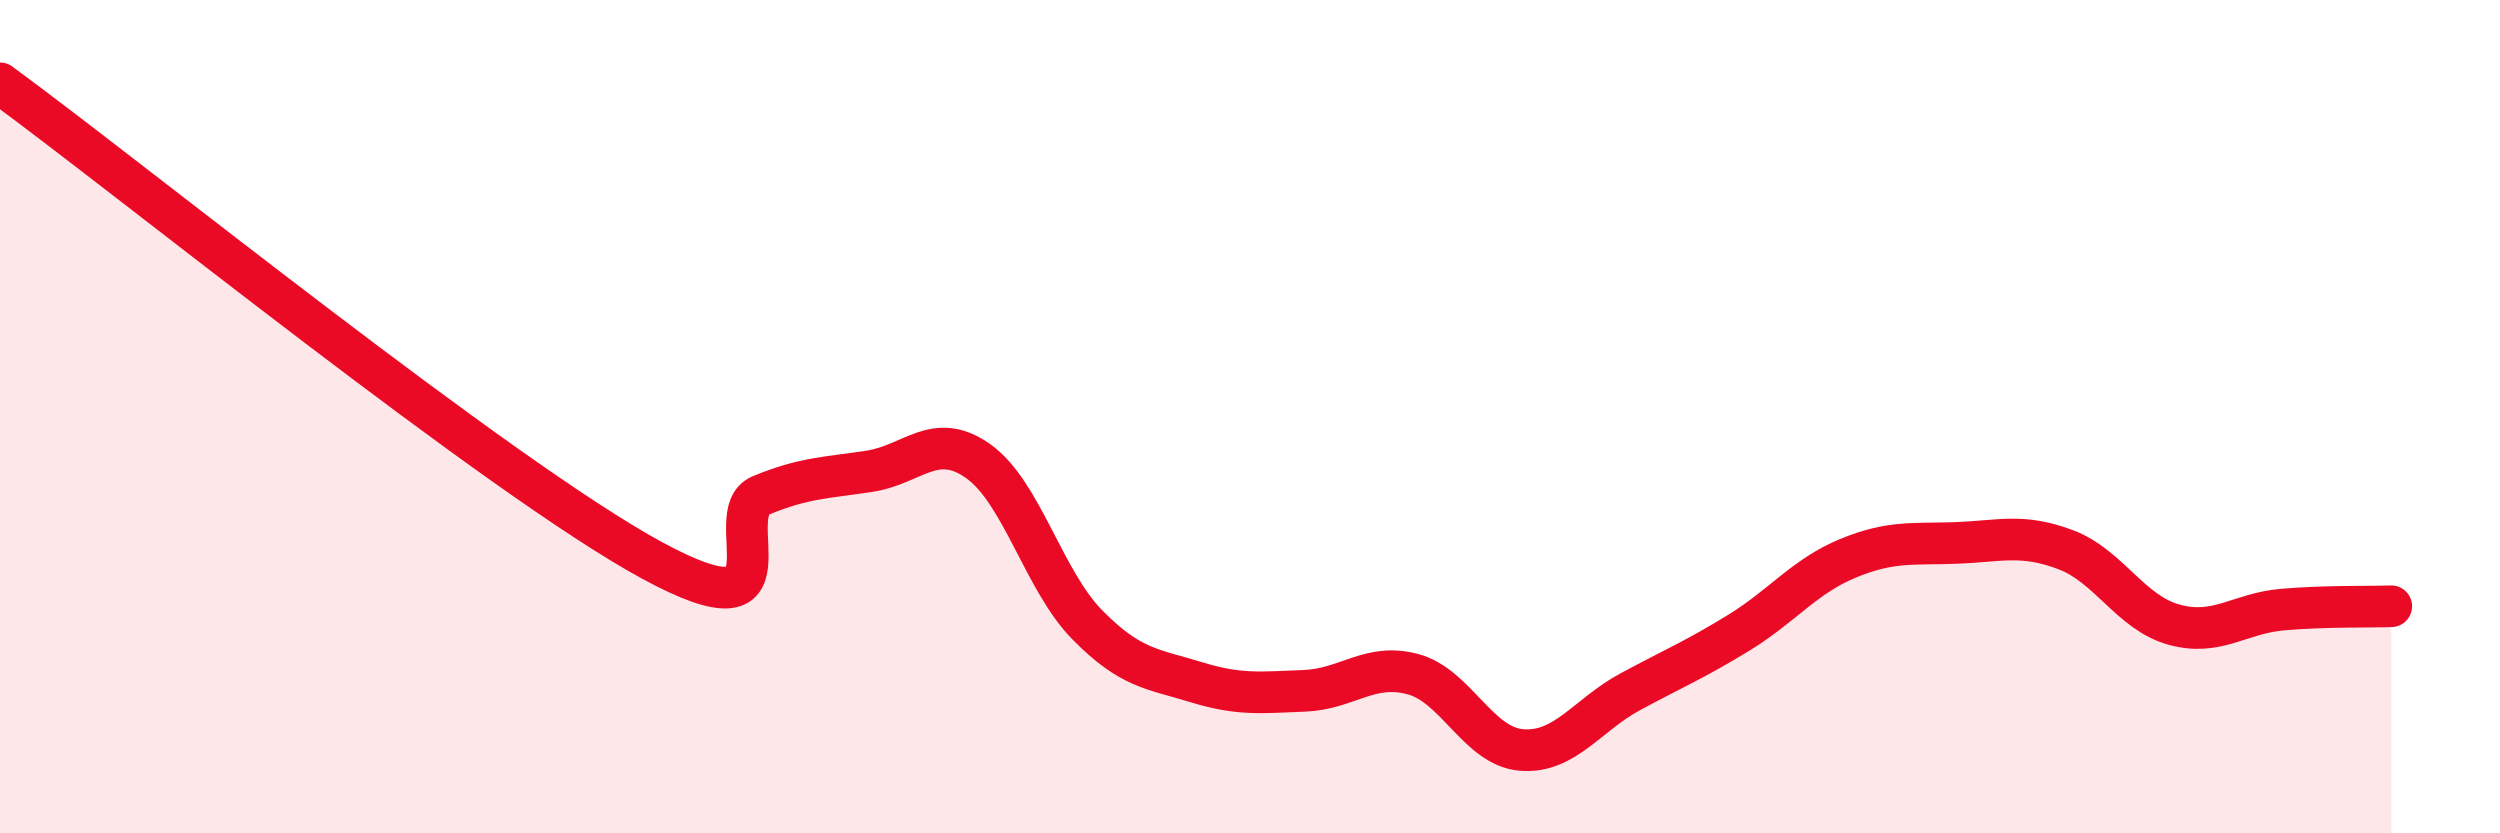 
    <svg width="60" height="20" viewBox="0 0 60 20" xmlns="http://www.w3.org/2000/svg">
      <path
        d="M 0,2 C 3.13,4.29 12,11.47 15.65,13.45 C 19.3,15.43 17.22,12.32 18.26,11.89 C 19.3,11.46 19.83,11.47 20.87,11.31 C 21.91,11.15 22.44,10.33 23.48,11.07 C 24.52,11.81 25.05,13.93 26.09,14.99 C 27.13,16.05 27.66,16.05 28.7,16.37 C 29.74,16.69 30.26,16.62 31.3,16.58 C 32.34,16.54 32.87,15.9 33.91,16.18 C 34.95,16.46 35.48,17.92 36.52,18 C 37.56,18.08 38.09,17.16 39.13,16.6 C 40.17,16.04 40.7,15.82 41.74,15.18 C 42.78,14.54 43.31,13.83 44.35,13.4 C 45.39,12.97 45.92,13.07 46.96,13.03 C 48,12.99 48.53,12.8 49.57,13.19 C 50.61,13.58 51.13,14.7 52.17,14.99 C 53.21,15.28 53.74,14.72 54.78,14.63 C 55.82,14.54 56.87,14.57 57.39,14.55L57.39 20L0 20Z"
        fill="#EB0A25"
        opacity="0.1"
        stroke-linecap="round"
        stroke-linejoin="round"
      />
      <path
        d="M 0,2 C 3.13,4.29 12,11.47 15.65,13.45 C 19.3,15.43 17.22,12.32 18.26,11.89 C 19.3,11.46 19.83,11.47 20.87,11.31 C 21.91,11.15 22.44,10.33 23.48,11.07 C 24.52,11.81 25.05,13.93 26.09,14.99 C 27.13,16.05 27.66,16.05 28.7,16.37 C 29.74,16.69 30.26,16.62 31.3,16.58 C 32.34,16.54 32.87,15.9 33.91,16.18 C 34.95,16.46 35.48,17.92 36.52,18 C 37.56,18.08 38.09,17.16 39.13,16.6 C 40.17,16.04 40.7,15.82 41.74,15.18 C 42.78,14.54 43.31,13.83 44.35,13.4 C 45.39,12.97 45.92,13.07 46.96,13.03 C 48,12.99 48.53,12.8 49.57,13.19 C 50.61,13.58 51.13,14.7 52.17,14.99 C 53.21,15.28 53.74,14.72 54.78,14.63 C 55.82,14.54 56.87,14.57 57.39,14.55"
        stroke="#EB0A25"
        stroke-width="1"
        fill="none"
        stroke-linecap="round"
        stroke-linejoin="round"
      />
    </svg>
  